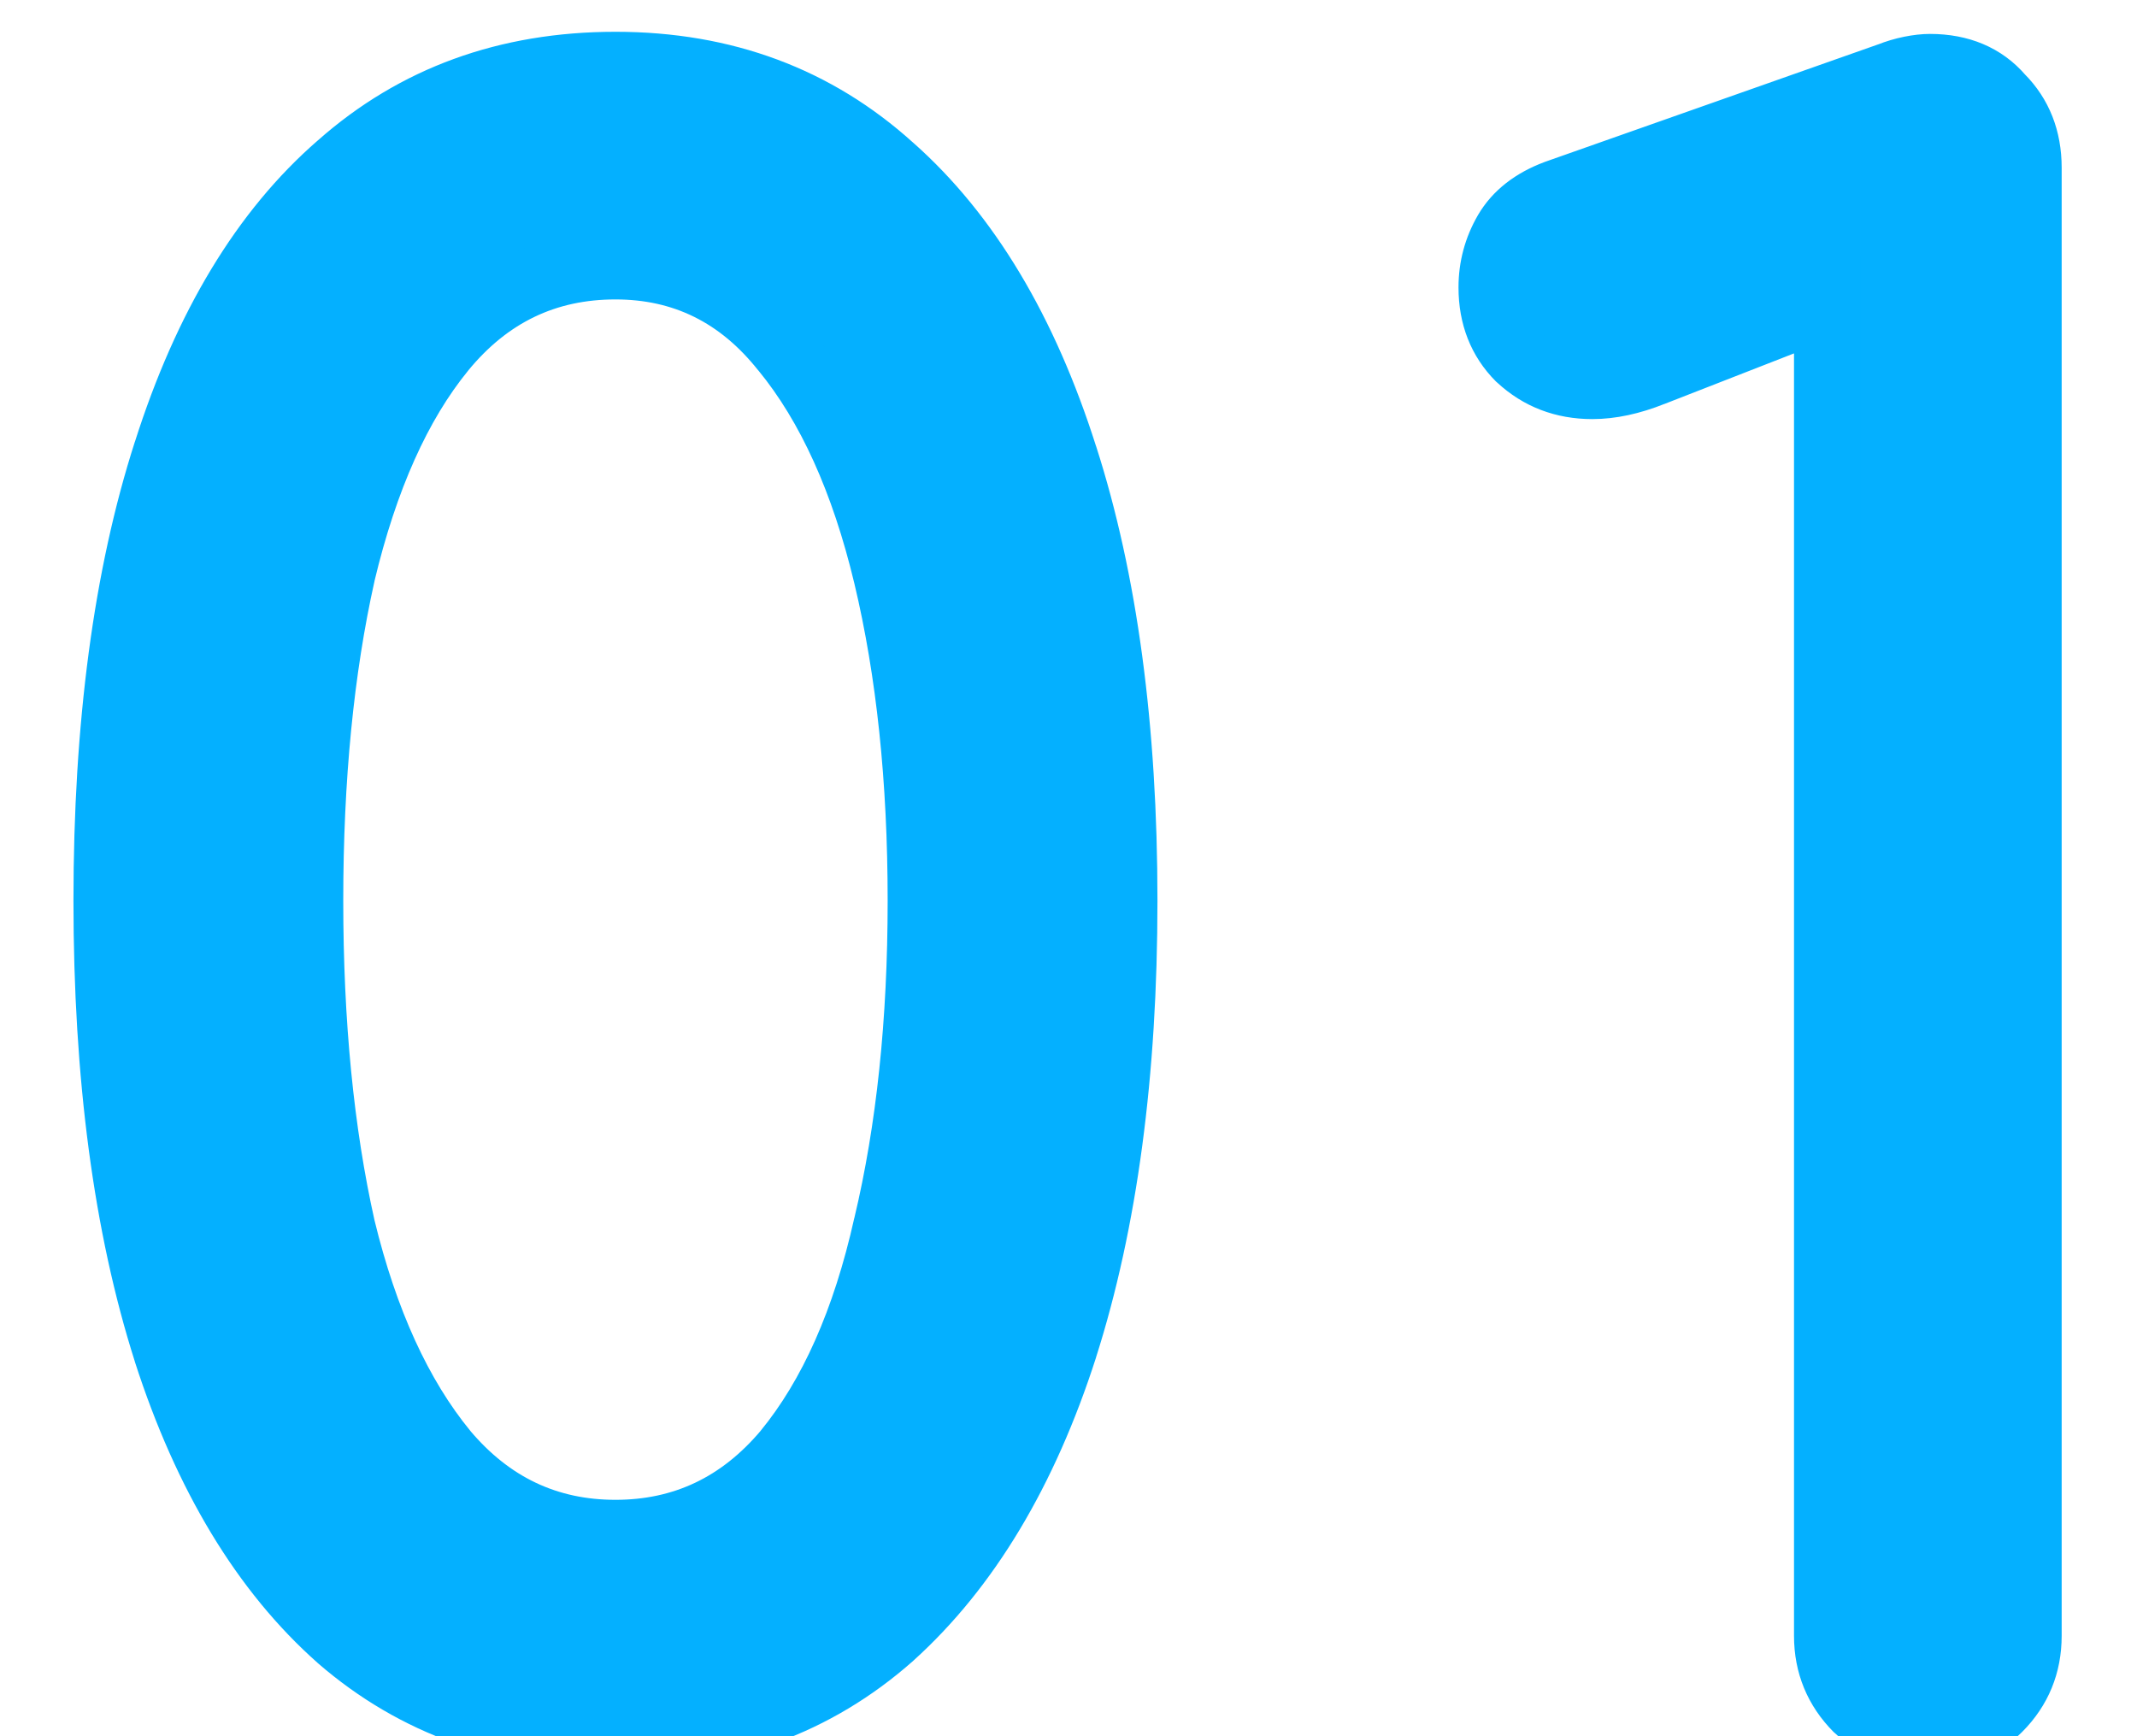 <svg width="16" height="13" viewBox="0 0 16 13" fill="none" xmlns="http://www.w3.org/2000/svg">
<path d="M4.608 13C3.797 13 3.109 12.755 2.544 12.264C1.979 11.763 1.547 11.048 1.248 10.12C0.949 9.181 0.8 8.056 0.8 6.744C0.8 5.432 0.949 4.312 1.248 3.384C1.547 2.445 1.979 1.731 2.544 1.24C3.109 0.739 3.797 0.488 4.608 0.488C5.419 0.488 6.107 0.744 6.672 1.256C7.237 1.757 7.669 2.477 7.968 3.416C8.267 4.344 8.416 5.453 8.416 6.744C8.416 8.035 8.267 9.149 7.968 10.088C7.669 11.016 7.237 11.736 6.672 12.248C6.107 12.749 5.419 13 4.608 13ZM4.608 11.48C5.12 11.48 5.547 11.277 5.888 10.872C6.229 10.456 6.48 9.891 6.64 9.176C6.811 8.461 6.896 7.651 6.896 6.744C6.896 5.837 6.811 5.027 6.64 4.312C6.469 3.597 6.213 3.032 5.872 2.616C5.541 2.2 5.12 1.992 4.608 1.992C4.085 1.992 3.653 2.2 3.312 2.616C2.981 3.021 2.731 3.581 2.56 4.296C2.4 5.011 2.32 5.827 2.32 6.744C2.32 7.661 2.4 8.477 2.56 9.192C2.731 9.896 2.987 10.456 3.328 10.872C3.669 11.277 4.096 11.48 4.608 11.48ZM14.418 13C14.226 13 14.056 12.931 13.906 12.792C13.757 12.643 13.682 12.461 13.682 12.248V2.28L12.37 2.792C12.21 2.856 12.061 2.888 11.922 2.888C11.709 2.888 11.527 2.819 11.378 2.68C11.239 2.541 11.17 2.365 11.17 2.152C11.17 2.003 11.207 1.864 11.282 1.736C11.357 1.608 11.479 1.512 11.65 1.448L14.146 0.568C14.2 0.547 14.253 0.531 14.306 0.52C14.36 0.509 14.408 0.504 14.45 0.504C14.674 0.504 14.85 0.579 14.978 0.728C15.117 0.867 15.186 1.043 15.186 1.256V12.248C15.186 12.461 15.111 12.643 14.962 12.792C14.823 12.931 14.642 13 14.418 13Z" fill="#04B0FF"/>
<path d="M2.544 12.264L2.378 12.451L2.38 12.453L2.544 12.264ZM1.248 10.12L1.01 10.196L1.01 10.197L1.248 10.12ZM1.248 3.384L1.486 3.461L1.486 3.46L1.248 3.384ZM2.544 1.24L2.708 1.429L2.71 1.427L2.544 1.24ZM6.672 1.256L6.504 1.441L6.506 1.443L6.672 1.256ZM7.968 3.416L7.73 3.492L7.73 3.493L7.968 3.416ZM7.968 10.088L8.206 10.165L8.206 10.164L7.968 10.088ZM6.672 12.248L6.838 12.435L6.84 12.433L6.672 12.248ZM5.888 10.872L6.079 11.033L6.081 11.031L5.888 10.872ZM6.64 9.176L6.397 9.118L6.396 9.121L6.64 9.176ZM6.64 4.312L6.883 4.254L6.64 4.312ZM5.872 2.616L5.676 2.772L5.679 2.775L5.872 2.616ZM3.312 2.616L3.119 2.457L3.118 2.458L3.312 2.616ZM2.56 4.296L2.317 4.238L2.316 4.241L2.56 4.296ZM2.56 9.192L2.316 9.247L2.317 9.251L2.56 9.192ZM3.328 10.872L3.135 11.031L3.137 11.033L3.328 10.872ZM4.608 12.75C3.852 12.75 3.224 12.523 2.708 12.075L2.38 12.453C2.995 12.986 3.743 13.25 4.608 13.25V12.75ZM2.71 12.077C2.186 11.613 1.775 10.941 1.486 10.043L1.01 10.197C1.319 11.155 1.771 11.913 2.378 12.451L2.71 12.077ZM1.486 10.044C1.197 9.137 1.05 8.038 1.05 6.744H0.55C0.55 8.074 0.701 9.226 1.01 10.196L1.486 10.044ZM1.05 6.744C1.05 5.45 1.197 4.357 1.486 3.461L1.01 3.307C0.701 4.267 0.55 5.414 0.55 6.744H1.05ZM1.486 3.46C1.775 2.551 2.187 1.881 2.708 1.429L2.38 1.051C1.771 1.58 1.318 2.339 1.01 3.308L1.486 3.46ZM2.71 1.427C3.226 0.969 3.854 0.738 4.608 0.738V0.238C3.741 0.238 2.993 0.508 2.378 1.053L2.71 1.427ZM4.608 0.738C5.361 0.738 5.988 0.974 6.504 1.441L6.84 1.071C6.225 0.514 5.476 0.238 4.608 0.238V0.738ZM6.506 1.443C7.029 1.907 7.441 2.583 7.73 3.492L8.206 3.34C7.898 2.371 7.446 1.608 6.838 1.069L6.506 1.443ZM7.73 3.493C8.019 4.389 8.166 5.471 8.166 6.744H8.666C8.666 5.435 8.515 4.299 8.206 3.339L7.73 3.493ZM8.166 6.744C8.166 8.016 8.019 9.104 7.73 10.012L8.206 10.164C8.515 9.194 8.666 8.053 8.666 6.744H8.166ZM7.73 10.011C7.441 10.909 7.029 11.587 6.504 12.063L6.84 12.433C7.446 11.885 7.898 11.123 8.206 10.165L7.73 10.011ZM6.506 12.061C5.99 12.519 5.362 12.75 4.608 12.75V13.25C5.475 13.25 6.223 12.98 6.838 12.435L6.506 12.061ZM4.608 11.73C5.197 11.73 5.692 11.492 6.079 11.033L5.697 10.711C5.401 11.062 5.043 11.23 4.608 11.23V11.73ZM6.081 11.031C6.455 10.575 6.718 9.97 6.884 9.231L6.396 9.121C6.242 9.811 6.004 10.336 5.695 10.713L6.081 11.031ZM6.883 9.234C7.059 8.497 7.146 7.666 7.146 6.744H6.646C6.646 7.635 6.562 8.426 6.397 9.118L6.883 9.234ZM7.146 6.744C7.146 5.822 7.059 4.991 6.883 4.254L6.397 4.37C6.562 5.062 6.646 5.853 6.646 6.744H7.146ZM6.883 4.254C6.707 3.515 6.438 2.911 6.065 2.457L5.679 2.775C5.989 3.153 6.232 3.68 6.397 4.37L6.883 4.254ZM6.068 2.46C5.692 1.987 5.2 1.742 4.608 1.742V2.242C5.04 2.242 5.391 2.413 5.676 2.772L6.068 2.46ZM4.608 1.742C4.008 1.742 3.506 1.986 3.119 2.457L3.505 2.775C3.801 2.414 4.163 2.242 4.608 2.242V1.742ZM3.118 2.458C2.756 2.902 2.493 3.501 2.317 4.238L2.803 4.354C2.968 3.662 3.206 3.141 3.506 2.774L3.118 2.458ZM2.316 4.241C2.151 4.978 2.07 5.813 2.07 6.744H2.57C2.57 5.841 2.649 5.044 2.804 4.351L2.316 4.241ZM2.07 6.744C2.07 7.675 2.151 8.51 2.316 9.247L2.804 9.137C2.649 8.444 2.57 7.647 2.57 6.744H2.07ZM2.317 9.251C2.494 9.979 2.763 10.577 3.135 11.031L3.521 10.713C3.211 10.335 2.968 9.813 2.803 9.133L2.317 9.251ZM3.137 11.033C3.524 11.492 4.019 11.73 4.608 11.73V11.23C4.173 11.23 3.815 11.062 3.519 10.711L3.137 11.033ZM13.906 12.792L13.729 12.969L13.736 12.975L13.906 12.792ZM13.682 2.28H13.932V1.914L13.591 2.047L13.682 2.28ZM12.37 2.792L12.279 2.559L12.277 2.56L12.37 2.792ZM11.378 2.68L11.201 2.857L11.208 2.863L11.378 2.68ZM11.282 1.736L11.066 1.61V1.61L11.282 1.736ZM11.65 1.448L11.567 1.212L11.562 1.214L11.65 1.448ZM14.146 0.568L14.229 0.804L14.239 0.8L14.146 0.568ZM14.978 0.728L14.788 0.891L14.795 0.898L14.801 0.905L14.978 0.728ZM14.962 12.792L15.139 12.969L14.962 12.792ZM14.418 12.75C14.293 12.75 14.182 12.707 14.076 12.609L13.736 12.975C13.928 13.154 14.159 13.25 14.418 13.25V12.75ZM14.083 12.615C13.981 12.513 13.932 12.396 13.932 12.248H13.432C13.432 12.527 13.533 12.772 13.729 12.969L14.083 12.615ZM13.932 12.248V2.28H13.432V12.248H13.932ZM13.591 2.047L12.279 2.559L12.461 3.025L13.773 2.513L13.591 2.047ZM12.277 2.56C12.14 2.615 12.022 2.638 11.922 2.638V3.138C12.099 3.138 12.28 3.097 12.463 3.024L12.277 2.56ZM11.922 2.638C11.769 2.638 11.649 2.59 11.548 2.497L11.208 2.863C11.406 3.047 11.649 3.138 11.922 3.138V2.638ZM11.555 2.503C11.467 2.416 11.42 2.305 11.42 2.152H10.92C10.92 2.425 11.011 2.667 11.201 2.857L11.555 2.503ZM11.42 2.152C11.42 2.047 11.446 1.951 11.498 1.862L11.066 1.61C10.969 1.777 10.92 1.959 10.92 2.152H11.42ZM11.498 1.862C11.537 1.794 11.608 1.731 11.738 1.682L11.562 1.214C11.351 1.293 11.176 1.422 11.066 1.61L11.498 1.862ZM11.733 1.684L14.229 0.804L14.063 0.332L11.567 1.212L11.733 1.684ZM14.239 0.8C14.279 0.784 14.318 0.773 14.355 0.765L14.257 0.275C14.188 0.289 14.12 0.309 14.053 0.336L14.239 0.8ZM14.355 0.765C14.396 0.757 14.428 0.754 14.45 0.754V0.254C14.387 0.254 14.322 0.262 14.257 0.275L14.355 0.765ZM14.45 0.754C14.613 0.754 14.715 0.805 14.788 0.891L15.168 0.565C14.986 0.353 14.736 0.254 14.45 0.254V0.754ZM14.801 0.905C14.889 0.992 14.936 1.103 14.936 1.256H15.436C15.436 0.983 15.345 0.741 15.155 0.551L14.801 0.905ZM14.936 1.256V12.248H15.436V1.256H14.936ZM14.936 12.248C14.936 12.396 14.887 12.513 14.785 12.615L15.139 12.969C15.336 12.772 15.436 12.527 15.436 12.248H14.936ZM14.785 12.615C14.7 12.7 14.586 12.75 14.418 12.75V13.25C14.698 13.25 14.947 13.161 15.139 12.969L14.785 12.615Z" fill="#04B0FF"/>
</svg>
